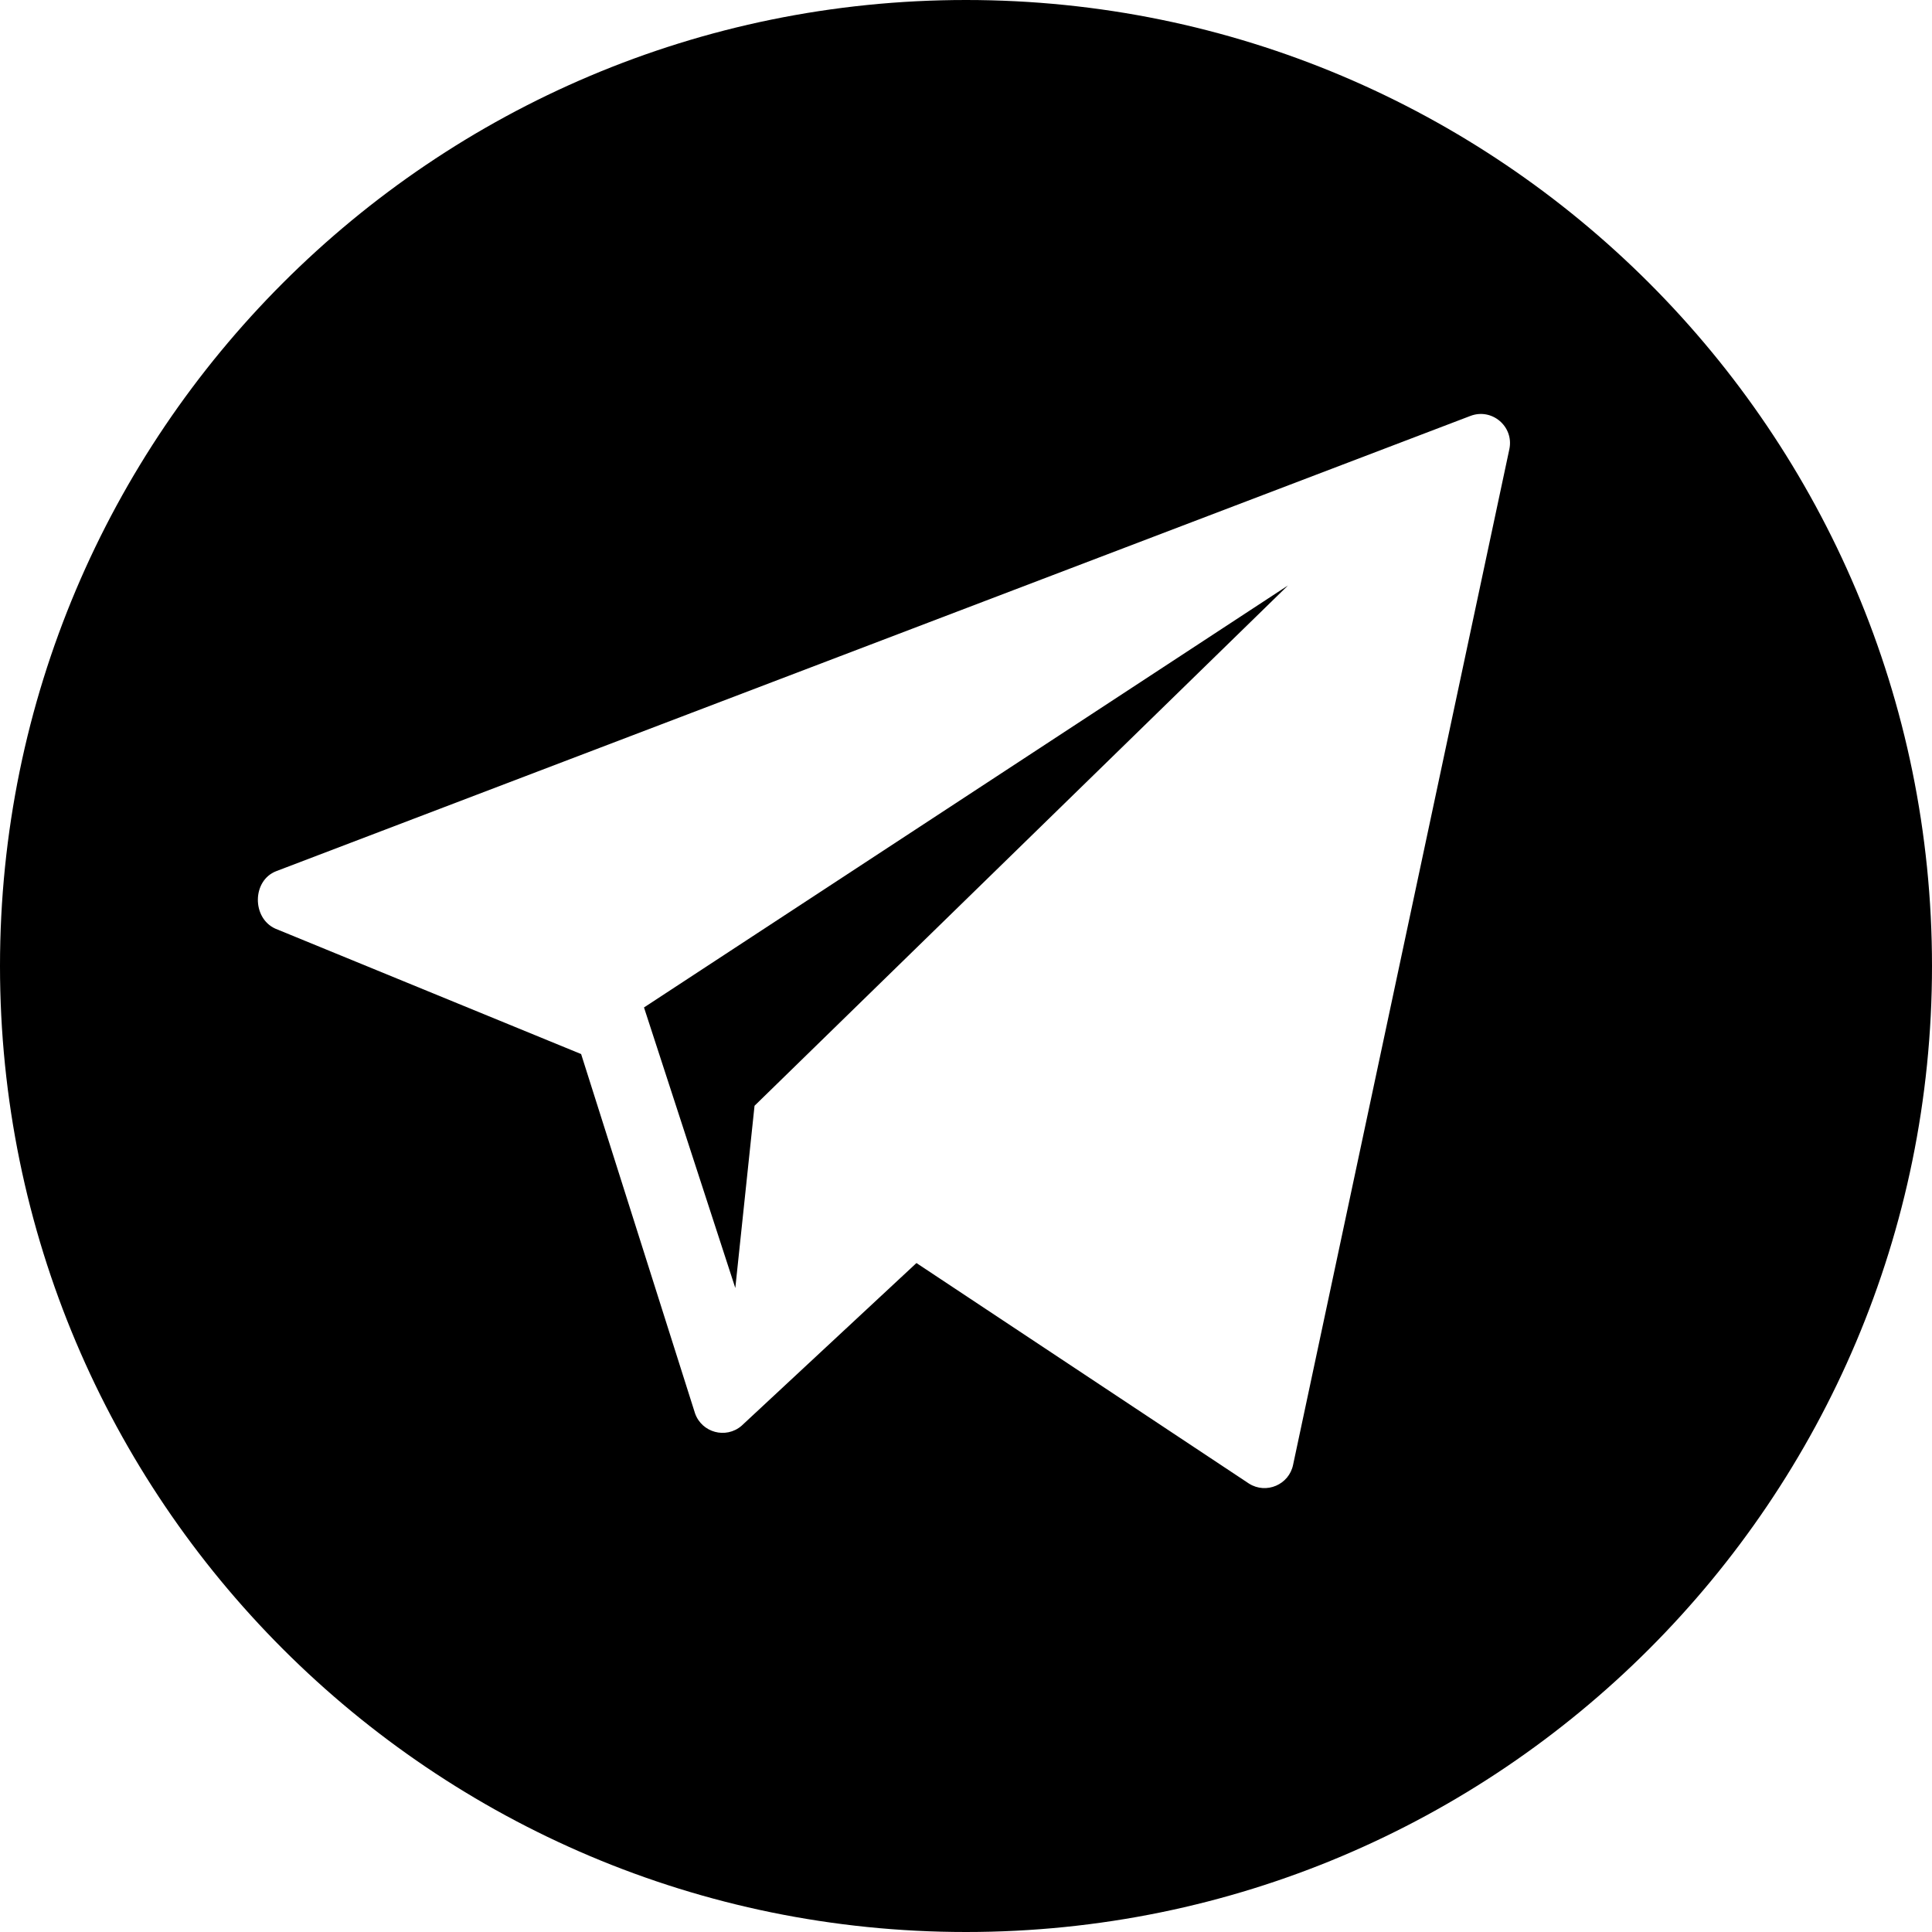 <?xml version="1.0" encoding="UTF-8"?> <svg xmlns="http://www.w3.org/2000/svg" xmlns:xlink="http://www.w3.org/1999/xlink" width="99px" height="99px" viewBox="0 0 99 99"> <!-- Generator: Sketch 46.2 (44496) - http://www.bohemiancoding.com/sketch --> <title>Group 6</title> <desc>Created with Sketch.</desc> <defs></defs> <g id="Design" stroke="none" stroke-width="1" fill="none" fill-rule="evenodd"> <g id="Artboard-Copy" transform="translate(0, -118)" fill-rule="nonzero" fill="#000000"> <g id="Group-6" transform="translate(0, 118)"> <path d="M49.5,0 C22.162,0 0,22.162 0,49.5 C0,76.838 22.162,99 49.5,99 C76.838,99 99,76.838 99,49.5 C99,22.162 76.838,0 49.5,0 Z M77.345,23.006 L66.262,75.056 C66.054,76.078 64.889,76.579 64.005,76.025 L46.961,64.721 L37.996,73.063 C37.198,73.746 35.963,73.414 35.615,72.422 L29.778,54.012 L14.104,47.584 C12.901,47.036 12.918,45.12 14.151,44.642 L75.339,21.316 C76.441,20.888 77.58,21.848 77.345,23.006 Z" id="Shape"></path> <polygon id="Shape" points="37.679 66 38.664 56.662 66 30 33 51.624"></polygon> </g> </g> </g> </svg> 